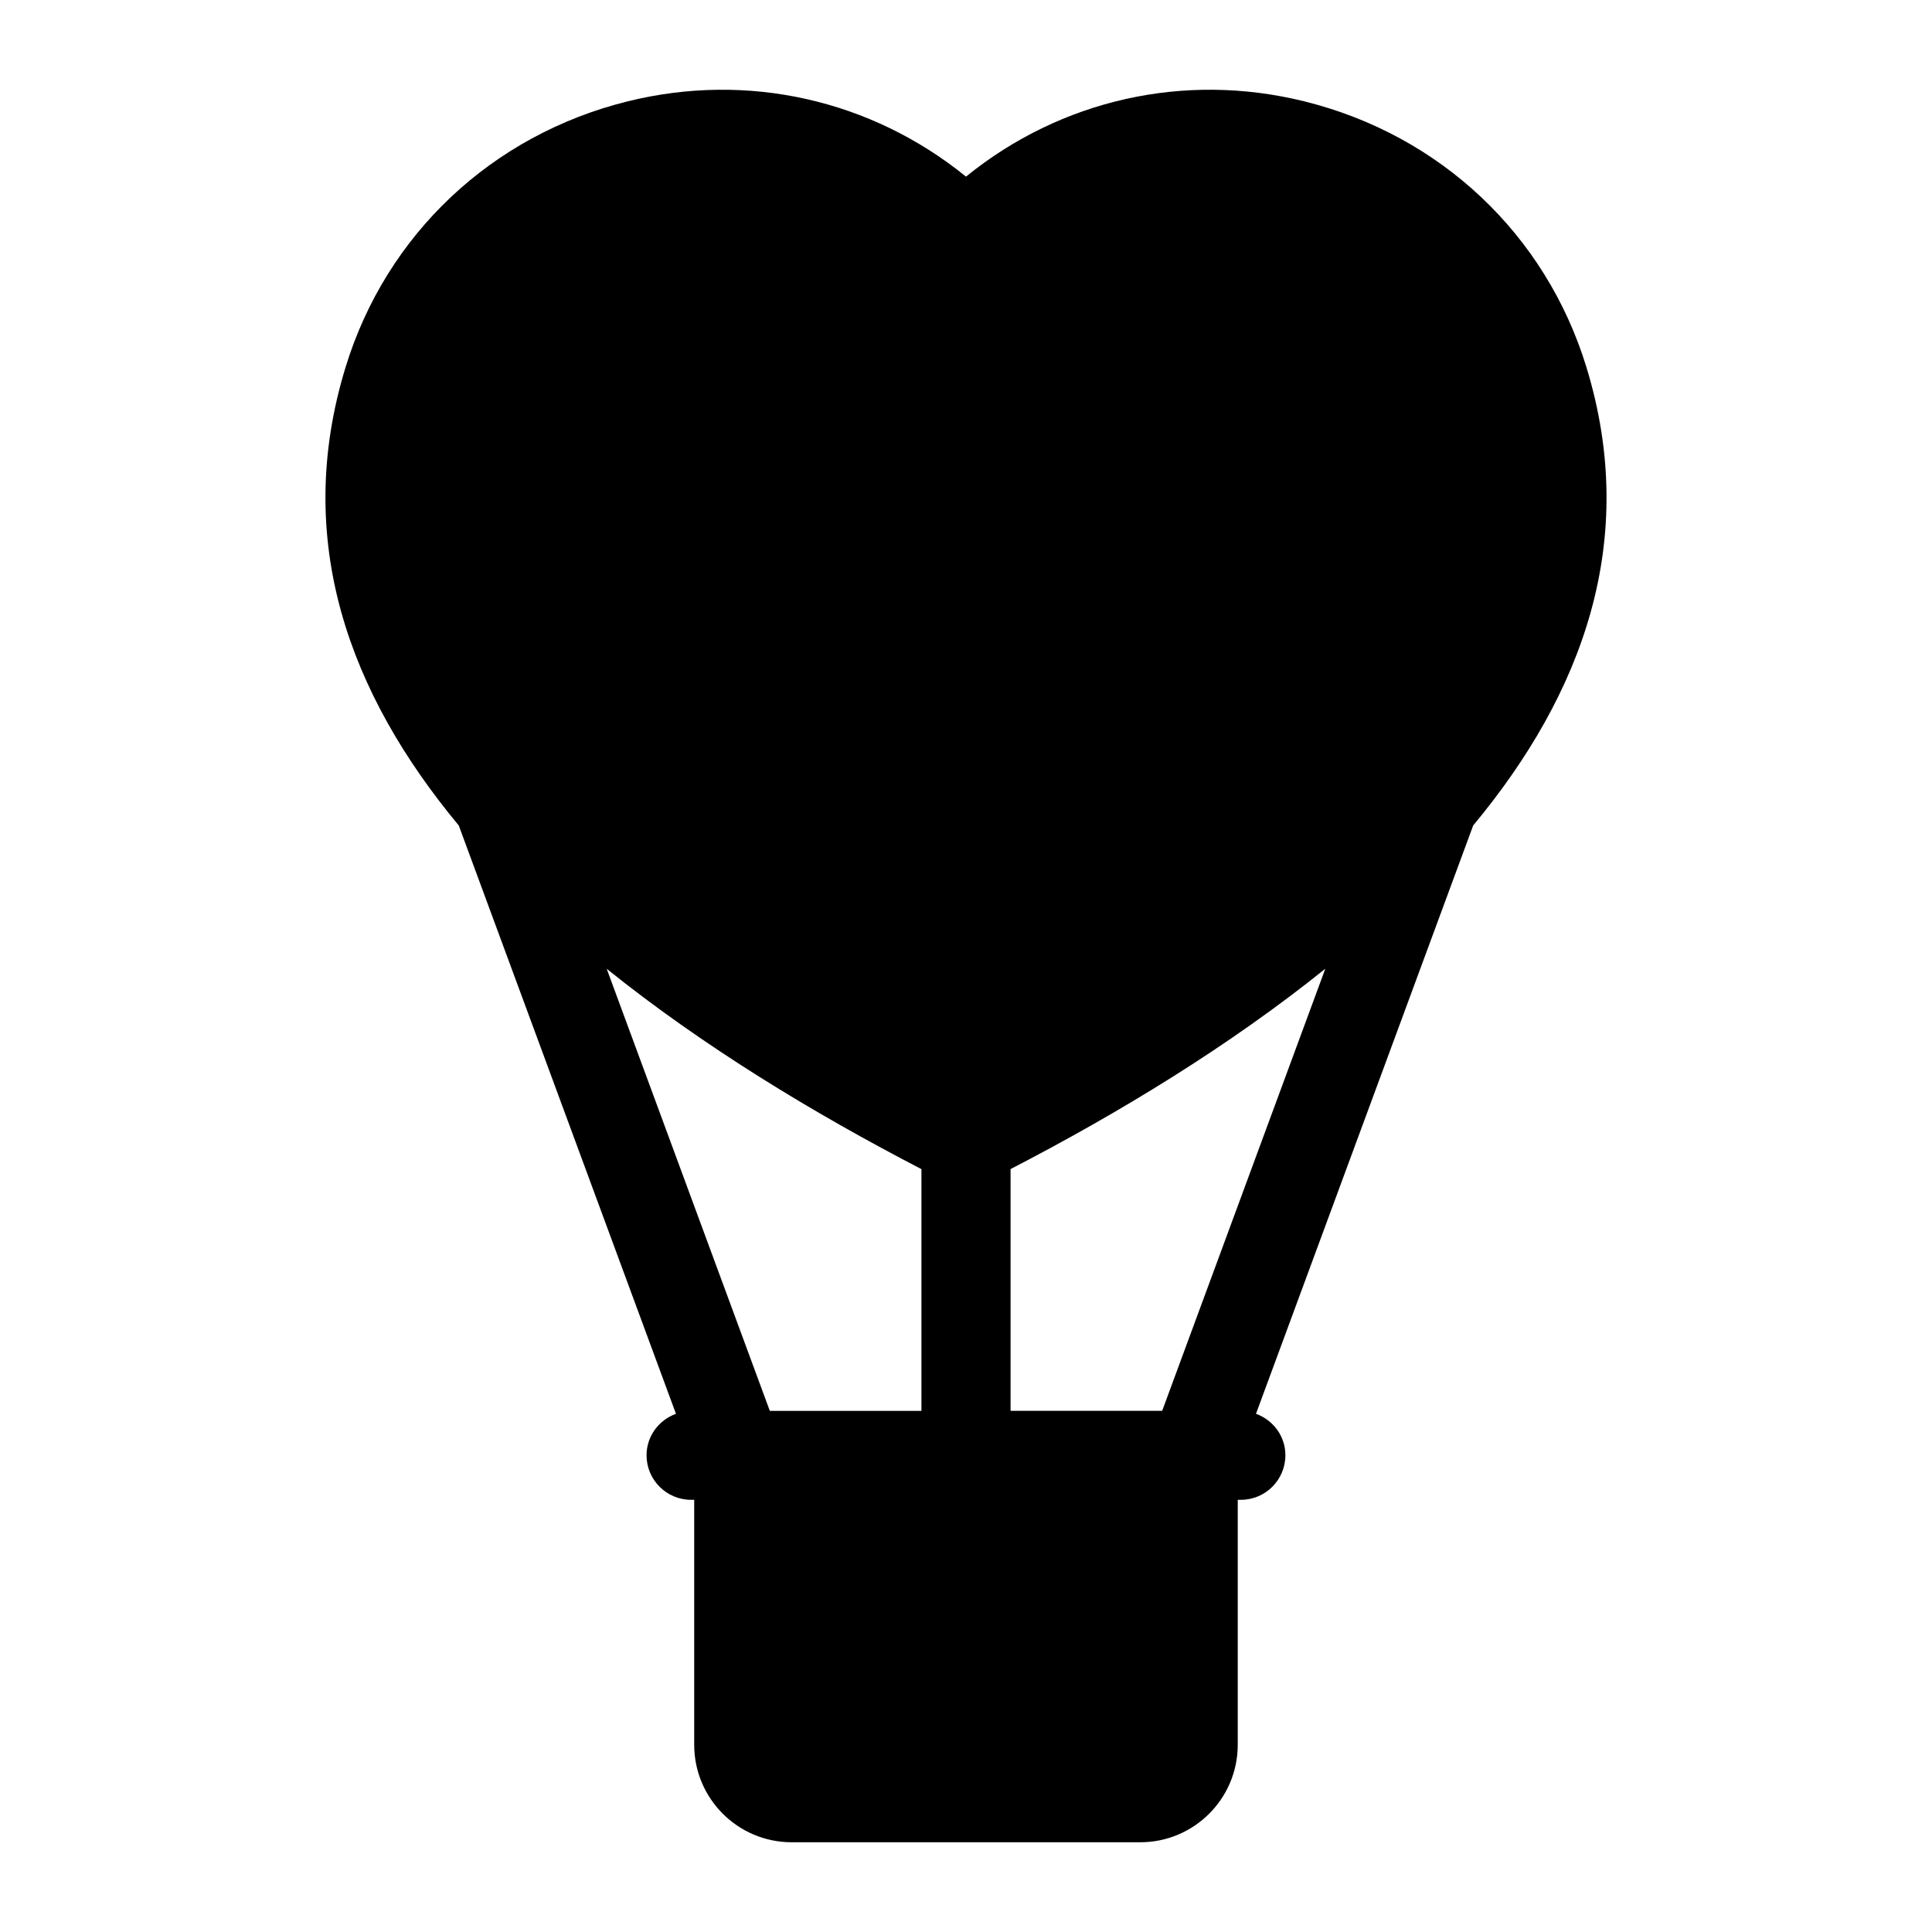 <?xml version="1.0" encoding="UTF-8"?>
<!-- Uploaded to: ICON Repo, www.svgrepo.com, Generator: ICON Repo Mixer Tools -->
<svg fill="#000000" width="800px" height="800px" version="1.1" viewBox="144 144 512 512" xmlns="http://www.w3.org/2000/svg">
 <path d="m564.4 241.25c-10.785-35.156-38.715-61.465-74.738-70.391-31.82-7.871-64.551-0.426-89.664 19.949-25.113-20.371-57.859-27.82-89.664-19.949-36.02 8.926-63.949 35.25-74.734 70.391-14.105 45.926 0.961 86.594 29.977 121.51l57.559 155.91c-4.519 1.652-7.793 5.902-7.793 10.988 0 6.519 5.289 11.809 11.809 11.809h0.82v64.93c0 14.234 11.57 25.82 25.82 25.82h92.402c14.234 0 25.82-11.57 25.82-25.82v-64.93h0.82c6.519 0 11.809-5.289 11.809-11.809 0-5.102-3.273-9.336-7.793-10.988l57.559-155.91c29.031-34.918 44.082-75.57 29.992-121.51zm-259.62 159.49c25.535 20.531 54.805 38.273 83.41 53.09v64.062h-40.18zm147.21 117.14h-40.18v-64.062c28.621-14.801 57.875-32.559 83.41-53.09z"/>
</svg>